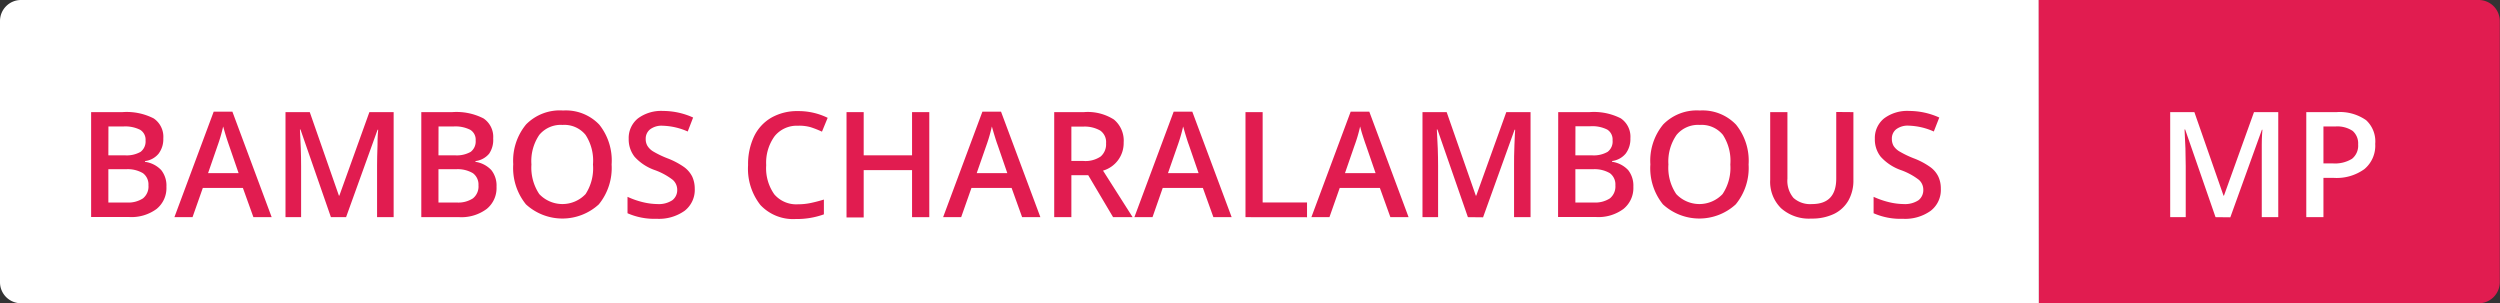<svg id="Layer_1" data-name="Layer 1" xmlns="http://www.w3.org/2000/svg" viewBox="0 0 338 40.97"><rect x="0" y="0" width="338" height="40.97" fill="#333333" stroke="none"/><defs><style>.cls-1{fill:#fff;}.cls-2{fill:#e11c50;}</style></defs><path class="cls-1" d="M279.53,44H6.7a2.84,2.84,0,0,1-2.83-2.83V5.84A2.84,2.84,0,0,1,6.7,3H279.53" transform="translate(-3.87 -3)"/><path class="cls-2" d="M279.53,44H339a2.85,2.85,0,0,0,2.84-2.83V5.84A2.85,2.85,0,0,0,339,3h-59.5Z" transform="translate(-3.87 -3)"/><path class="cls-2" d="M16.19,18.16h4.22a8,8,0,0,1,4.24.85,3,3,0,0,1,1.3,2.7,3.26,3.26,0,0,1-.64,2.07,2.83,2.83,0,0,1-1.84,1v.1A3.69,3.69,0,0,1,25.67,26a3.35,3.35,0,0,1,.7,2.25,3.63,3.63,0,0,1-1.33,3,5.71,5.71,0,0,1-3.72,1.09H16.19ZM18.52,24h2.23a3.82,3.82,0,0,0,2.13-.47A1.77,1.77,0,0,0,23.55,22a1.56,1.56,0,0,0-.73-1.45,4.48,4.48,0,0,0-2.29-.45h-2Zm0,1.88v4.5H21a3.64,3.64,0,0,0,2.2-.56,2.05,2.05,0,0,0,.74-1.77,1.89,1.89,0,0,0-.75-1.64,4.07,4.07,0,0,0-2.3-.53Z" transform="translate(-3.87 -3)"/><path class="cls-2" d="M38.13,32.36l-1.42-3.95H31.29L29.9,32.36H27.45L32.76,18.1h2.53L40.6,32.36Zm-2-5.95-1.33-3.86c-.09-.26-.23-.67-.4-1.22s-.29-1-.36-1.23a21.49,21.49,0,0,1-.76,2.61L32,26.41Z" transform="translate(-3.87 -3)"/><path class="cls-2" d="M48.61,32.36,44.49,20.5h-.07c.1,1.76.16,3.41.16,4.95v6.91H42.47V18.16h3.28l3.94,11.29h.06l4.06-11.29h3.28v14.2H54.85v-7q0-1.07.06-2.76c0-1.13.06-1.82.09-2.06h-.08L50.66,32.36Z" transform="translate(-3.87 -3)"/><path class="cls-2" d="M60.83,18.16H65a8,8,0,0,1,4.24.85,3,3,0,0,1,1.31,2.7A3.32,3.32,0,0,1,70,23.78a2.88,2.88,0,0,1-1.85,1v.1A3.69,3.69,0,0,1,70.3,26a3.35,3.35,0,0,1,.7,2.25,3.63,3.63,0,0,1-1.33,3A5.71,5.71,0,0,1,66,32.36H60.83ZM63.15,24h2.23a3.82,3.82,0,0,0,2.13-.47A1.77,1.77,0,0,0,68.18,22a1.56,1.56,0,0,0-.73-1.45,4.45,4.45,0,0,0-2.29-.45h-2Zm0,1.88v4.5h2.46a3.62,3.62,0,0,0,2.2-.56,2.06,2.06,0,0,0,.75-1.77,1.9,1.9,0,0,0-.76-1.64,4.07,4.07,0,0,0-2.3-.53Z" transform="translate(-3.87 -3)"/><path class="cls-2" d="M86.56,25.24a7.79,7.79,0,0,1-1.73,5.39,7.29,7.29,0,0,1-9.85,0,7.8,7.8,0,0,1-1.72-5.42A7.69,7.69,0,0,1,75,19.82a6.39,6.39,0,0,1,5-1.88,6.23,6.23,0,0,1,4.89,1.91A7.76,7.76,0,0,1,86.56,25.24Zm-10.84,0a6.42,6.42,0,0,0,1.06,4,4.31,4.31,0,0,0,6.26,0,6.38,6.38,0,0,0,1-4,6.36,6.36,0,0,0-1-4,3.69,3.69,0,0,0-3.11-1.35,3.77,3.77,0,0,0-3.15,1.35A6.29,6.29,0,0,0,75.72,25.24Z" transform="translate(-3.87 -3)"/><path class="cls-2" d="M97.8,28.5a3.58,3.58,0,0,1-1.37,3,6,6,0,0,1-3.78,1.08,9,9,0,0,1-3.94-.75V29.61a11.13,11.13,0,0,0,2.06.72,9,9,0,0,0,2,.26,3.31,3.31,0,0,0,2-.52,1.71,1.71,0,0,0,.66-1.41,1.78,1.78,0,0,0-.61-1.35A8.92,8.92,0,0,0,92.41,26a6.63,6.63,0,0,1-2.74-1.8,3.8,3.8,0,0,1-.8-2.43A3.4,3.4,0,0,1,90.13,19a5.27,5.27,0,0,1,3.39-1,9.86,9.86,0,0,1,4.06.89l-.73,1.89A8.9,8.9,0,0,0,93.47,20a2.57,2.57,0,0,0-1.71.49,1.6,1.6,0,0,0-.59,1.29,1.79,1.79,0,0,0,.24.95,2.34,2.34,0,0,0,.76.74,13.09,13.09,0,0,0,1.93.93,10.32,10.32,0,0,1,2.29,1.21,3.64,3.64,0,0,1,1.07,1.27A3.92,3.92,0,0,1,97.8,28.5Z" transform="translate(-3.87 -3)"/><path class="cls-2" d="M111.75,20a3.85,3.85,0,0,0-3.15,1.41,6.1,6.1,0,0,0-1.14,3.92,6.12,6.12,0,0,0,1.1,3.95,3.91,3.91,0,0,0,3.19,1.34,8.38,8.38,0,0,0,1.75-.18c.56-.12,1.15-.27,1.76-.46v2a10.72,10.72,0,0,1-3.79.63,6.06,6.06,0,0,1-4.79-1.89,7.92,7.92,0,0,1-1.67-5.4,8.76,8.76,0,0,1,.81-3.88,5.84,5.84,0,0,1,2.35-2.54,7.06,7.06,0,0,1,3.6-.88,8.92,8.92,0,0,1,4,.91L115,20.8a13.73,13.73,0,0,0-1.52-.6A5.58,5.58,0,0,0,111.75,20Z" transform="translate(-3.87 -3)"/><path class="cls-2" d="M129.51,32.36h-2.33V26h-6.54v6.4h-2.32V18.16h2.32V24h6.54V18.16h2.33Z" transform="translate(-3.87 -3)"/><path class="cls-2" d="M142.06,32.36l-1.42-3.95h-5.43l-1.39,3.95h-2.44l5.31-14.26h2.52l5.32,14.26Zm-2-5.95-1.33-3.86c-.1-.26-.23-.67-.4-1.22s-.29-1-.36-1.23a21.49,21.49,0,0,1-.76,2.61l-1.29,3.7Z" transform="translate(-3.87 -3)"/><path class="cls-2" d="M148.72,26.69v5.67H146.4V18.16h4a6.57,6.57,0,0,1,4.07,1,3.7,3.7,0,0,1,1.32,3.11A3.88,3.88,0,0,1,153,26.07l4,6.29h-2.64L151,26.69Zm0-1.93h1.61a3.66,3.66,0,0,0,2.35-.6,2.18,2.18,0,0,0,.73-1.79,1.9,1.9,0,0,0-.79-1.72,4.27,4.27,0,0,0-2.36-.53h-1.54Z" transform="translate(-3.87 -3)"/><path class="cls-2" d="M167.92,32.36l-1.42-3.95h-5.43l-1.38,3.95h-2.45l5.31-14.26h2.52l5.32,14.26Zm-2-5.95-1.33-3.86c-.1-.26-.23-.67-.4-1.22s-.29-1-.36-1.23a21.49,21.49,0,0,1-.76,2.61l-1.29,3.7Z" transform="translate(-3.87 -3)"/><path class="cls-2" d="M172.26,32.36V18.16h2.32V30.37h6v2Z" transform="translate(-3.87 -3)"/><path class="cls-2" d="M191.85,32.36l-1.42-3.95H185l-1.39,3.95h-2.44l5.31-14.26H189l5.31,14.26Zm-2-5.95-1.33-3.86c-.1-.26-.23-.67-.41-1.22s-.29-1-.35-1.23a20,20,0,0,1-.77,2.61l-1.28,3.7Z" transform="translate(-3.87 -3)"/><path class="cls-2" d="M202.33,32.36,198.21,20.5h-.08c.11,1.76.17,3.41.17,4.95v6.91h-2.11V18.16h3.27l3.94,11.29h.06l4.06-11.29h3.28v14.2h-2.23v-7c0-.71,0-1.63.05-2.76s.07-1.82.1-2.06h-.08l-4.26,11.84Z" transform="translate(-3.87 -3)"/><path class="cls-2" d="M214.54,18.16h4.22A8,8,0,0,1,223,19a3,3,0,0,1,1.3,2.7,3.26,3.26,0,0,1-.64,2.07,2.86,2.86,0,0,1-1.84,1v.1A3.72,3.72,0,0,1,224,26a3.4,3.4,0,0,1,.7,2.25,3.64,3.64,0,0,1-1.34,3,5.68,5.68,0,0,1-3.71,1.09h-5.13ZM216.86,24h2.24a3.76,3.76,0,0,0,2.12-.47,1.74,1.74,0,0,0,.67-1.56,1.58,1.58,0,0,0-.72-1.45,4.5,4.5,0,0,0-2.3-.45h-2Zm0,1.88v4.5h2.47a3.66,3.66,0,0,0,2.2-.56,2.08,2.08,0,0,0,.74-1.77,1.89,1.89,0,0,0-.75-1.64,4.11,4.11,0,0,0-2.31-.53Z" transform="translate(-3.87 -3)"/><path class="cls-2" d="M240.28,25.24a7.75,7.75,0,0,1-1.74,5.39,7.28,7.28,0,0,1-9.84,0A7.8,7.8,0,0,1,227,25.22a7.69,7.69,0,0,1,1.74-5.4,6.35,6.35,0,0,1,4.94-1.88,6.25,6.25,0,0,1,4.9,1.91A7.76,7.76,0,0,1,240.28,25.24Zm-10.84,0a6.36,6.36,0,0,0,1.06,4,4.31,4.31,0,0,0,6.26,0,6.38,6.38,0,0,0,1.05-4,6.43,6.43,0,0,0-1-4,3.71,3.71,0,0,0-3.12-1.35,3.77,3.77,0,0,0-3.15,1.35A6.29,6.29,0,0,0,229.44,25.24Z" transform="translate(-3.87 -3)"/><path class="cls-2" d="M254.45,18.16v9.19a5.44,5.44,0,0,1-.67,2.75,4.52,4.52,0,0,1-1.95,1.82,6.85,6.85,0,0,1-3.06.63,5.65,5.65,0,0,1-4.1-1.4,5,5,0,0,1-1.47-3.84V18.16h2.33v9a3.59,3.59,0,0,0,.82,2.6,3.38,3.38,0,0,0,2.5.83q3.28,0,3.28-3.45v-9Z" transform="translate(-3.87 -3)"/><path class="cls-2" d="M266.27,28.5a3.56,3.56,0,0,1-1.37,3,5.93,5.93,0,0,1-3.77,1.08,9,9,0,0,1-3.95-.75V29.61a11.49,11.49,0,0,0,2.07.72,9,9,0,0,0,2,.26,3.32,3.32,0,0,0,2-.52,1.73,1.73,0,0,0,.65-1.41,1.77,1.77,0,0,0-.6-1.35A8.86,8.86,0,0,0,260.88,26a6.65,6.65,0,0,1-2.73-1.8,3.74,3.74,0,0,1-.8-2.43A3.4,3.4,0,0,1,258.61,19,5.23,5.23,0,0,1,262,18a9.9,9.9,0,0,1,4.06.89l-.74,1.89a8.86,8.86,0,0,0-3.38-.79,2.58,2.58,0,0,0-1.71.49,1.59,1.59,0,0,0-.58,1.29,1.88,1.88,0,0,0,.23.95,2.39,2.39,0,0,0,.77.74,13.37,13.37,0,0,0,1.92.93,9.88,9.88,0,0,1,2.29,1.21,3.44,3.44,0,0,1,1.07,1.27A3.77,3.77,0,0,1,266.27,28.5Z" transform="translate(-3.87 -3)"/><path class="cls-1" d="M303.41,32.36,299.3,20.5h-.08c.11,1.76.16,3.41.16,4.95v6.91h-2.1V18.16h3.27l3.94,11.29h.06l4.06-11.29h3.28v14.2h-2.23v-7c0-.71,0-1.63,0-2.76s.07-1.82.09-2.06h-.07l-4.27,11.84Z" transform="translate(-3.87 -3)"/><path class="cls-1" d="M325,22.45a4.12,4.12,0,0,1-1.46,3.41,6.4,6.4,0,0,1-4.14,1.19H318v5.31h-2.32V18.16h4.09a6.19,6.19,0,0,1,4,1.09A3.9,3.9,0,0,1,325,22.45ZM318,25.09h1.24a4.38,4.38,0,0,0,2.62-.62,2.27,2.27,0,0,0,.83-1.94,2.24,2.24,0,0,0-.74-1.83,3.73,3.73,0,0,0-2.34-.6H318Z" transform="translate(-3.87 -3)"/></svg>